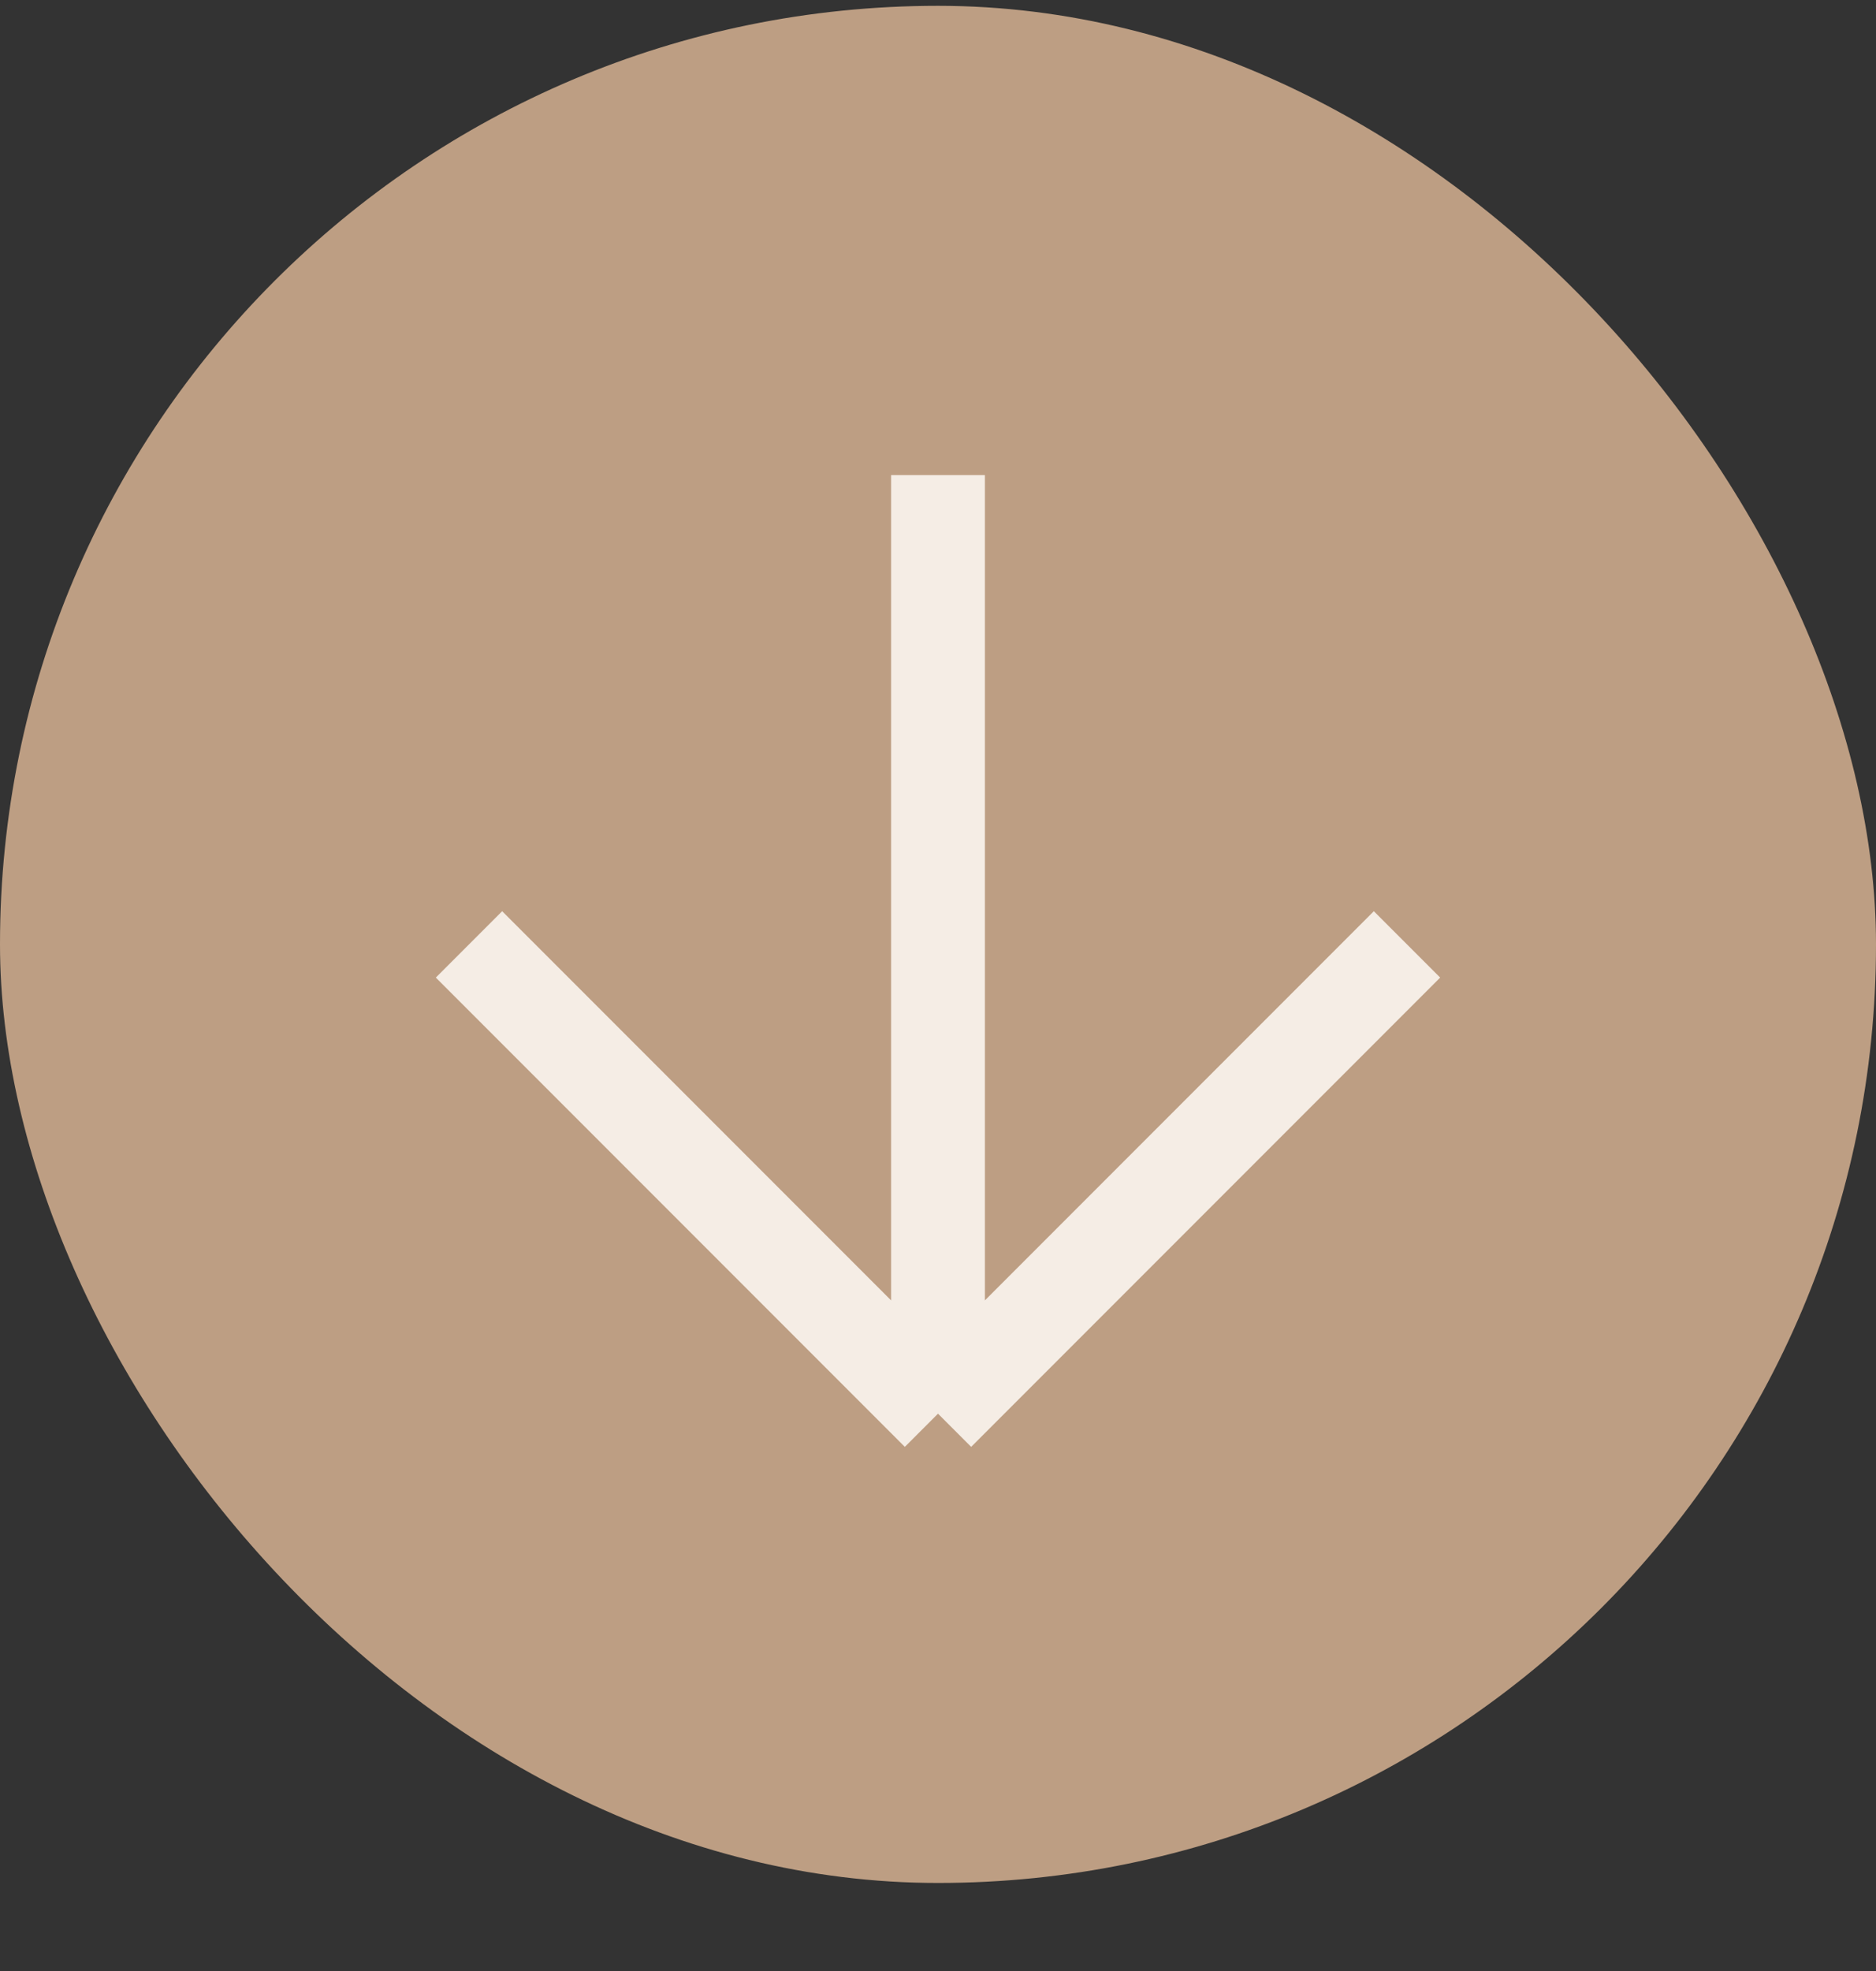 <?xml version="1.0" encoding="UTF-8"?> <svg xmlns="http://www.w3.org/2000/svg" width="20" height="21" viewBox="0 0 20 21" fill="none"><rect x="0" y="0" width="20" height="21" fill="#333333" stroke="none"/><rect y="0.062" width="20" height="20" rx="10" fill="#BD9E83"></rect><path d="M15 10.062L10 15.062M10 15.062L5 10.062M10 15.062L10 5.062" stroke="#F5EDE5"></path></svg> 